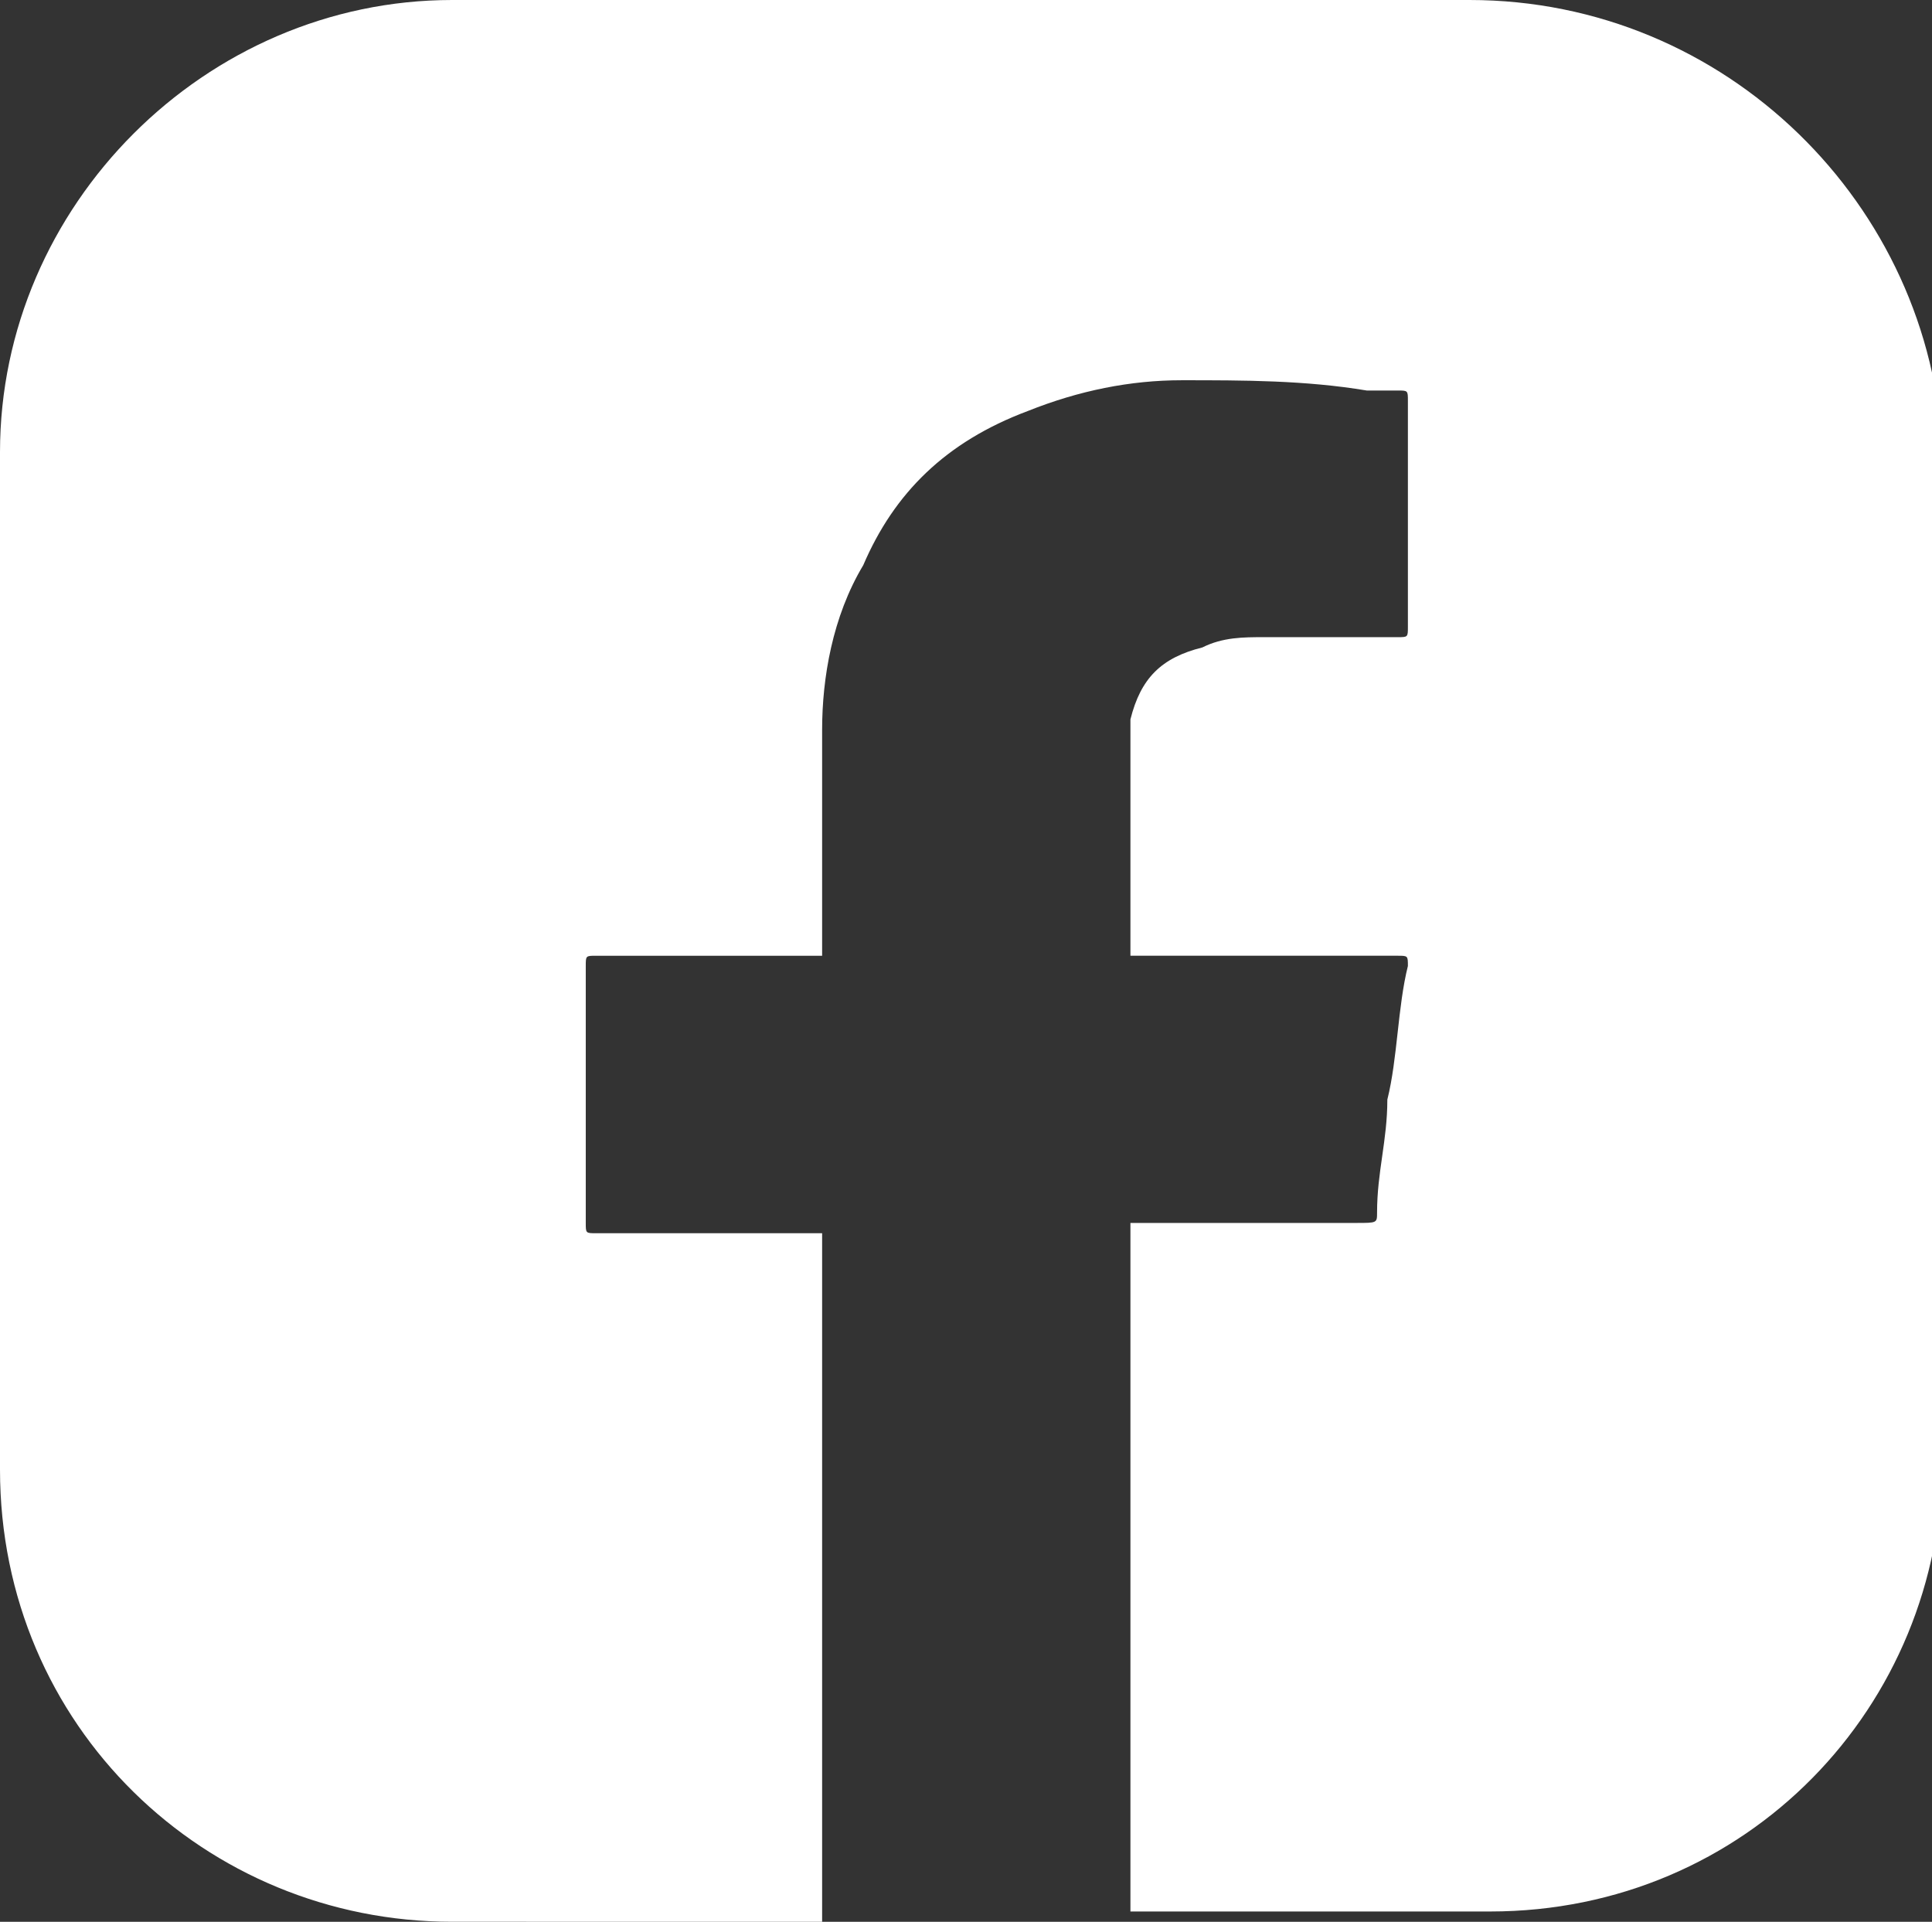<?xml version="1.0" encoding="utf-8"?>
<!-- Generator: Adobe Illustrator 26.2.1, SVG Export Plug-In . SVG Version: 6.00 Build 0)  -->
<svg version="1.1" id="Layer_1" xmlns="http://www.w3.org/2000/svg" xmlns:xlink="http://www.w3.org/1999/xlink" x="0px" y="0px"
	 width="18.8px" height="18.7px" viewBox="0 0 18.8 18.7" style="enable-background:new 0 0 18.8 18.7;" xml:space="preserve">
<rect x="0" y="0" width="18.8" height="18.7" fill="#333333" stroke="none"/>
<style type="text/css">
	.st0{fill:#FFFFFF;}
</style>
<path class="st0" d="M14.3,0H4.4C2,0,0,2,0,4.4v9.9c0,2.5,2,4.4,4.4,4.4H8c0-2.2,0-4.5,0-6.7V12H7.9H5.8c-0.1,0-0.1,0-0.1-0.1
	c0-0.8,0-1.7,0-2.5c0-0.1,0-0.1,0.1-0.1c0.7,0,1.4,0,2.1,0H8c0,0,0-0.1,0-0.1c0-0.7,0-1.4,0-2.1C8,6.6,8.1,6,8.4,5.5
	C8.7,4.8,9.2,4.3,10,4c0.5-0.2,1-0.3,1.5-0.3c0.6,0,1.2,0,1.8,0.1c0.1,0,0.2,0,0.3,0c0.1,0,0.1,0,0.1,0.1c0,0.3,0,0.7,0,1
	c0,0.4,0,0.8,0,1.2c0,0.1,0,0.1-0.1,0.1c-0.4,0-0.9,0-1.3,0c-0.2,0-0.4,0-0.6,0.1c-0.4,0.1-0.6,0.3-0.7,0.7c0,0.2,0,0.3,0,0.5
	c0,0.6,0,1.1,0,1.7c0,0,0,0,0,0.1h0.1h2.5c0.1,0,0.1,0,0.1,0.1c-0.1,0.4-0.1,0.9-0.2,1.3c0,0.4-0.1,0.7-0.1,1.1c0,0.1,0,0.1-0.2,0.1
	h-2.1h-0.1v0.1c0,2.2,0,4.4,0,6.6c0,0,0,0,0,0h3.5c2.5,0,4.4-2,4.4-4.4V4.4C18.8,2,16.8,0,14.3,0"/>
</svg>
